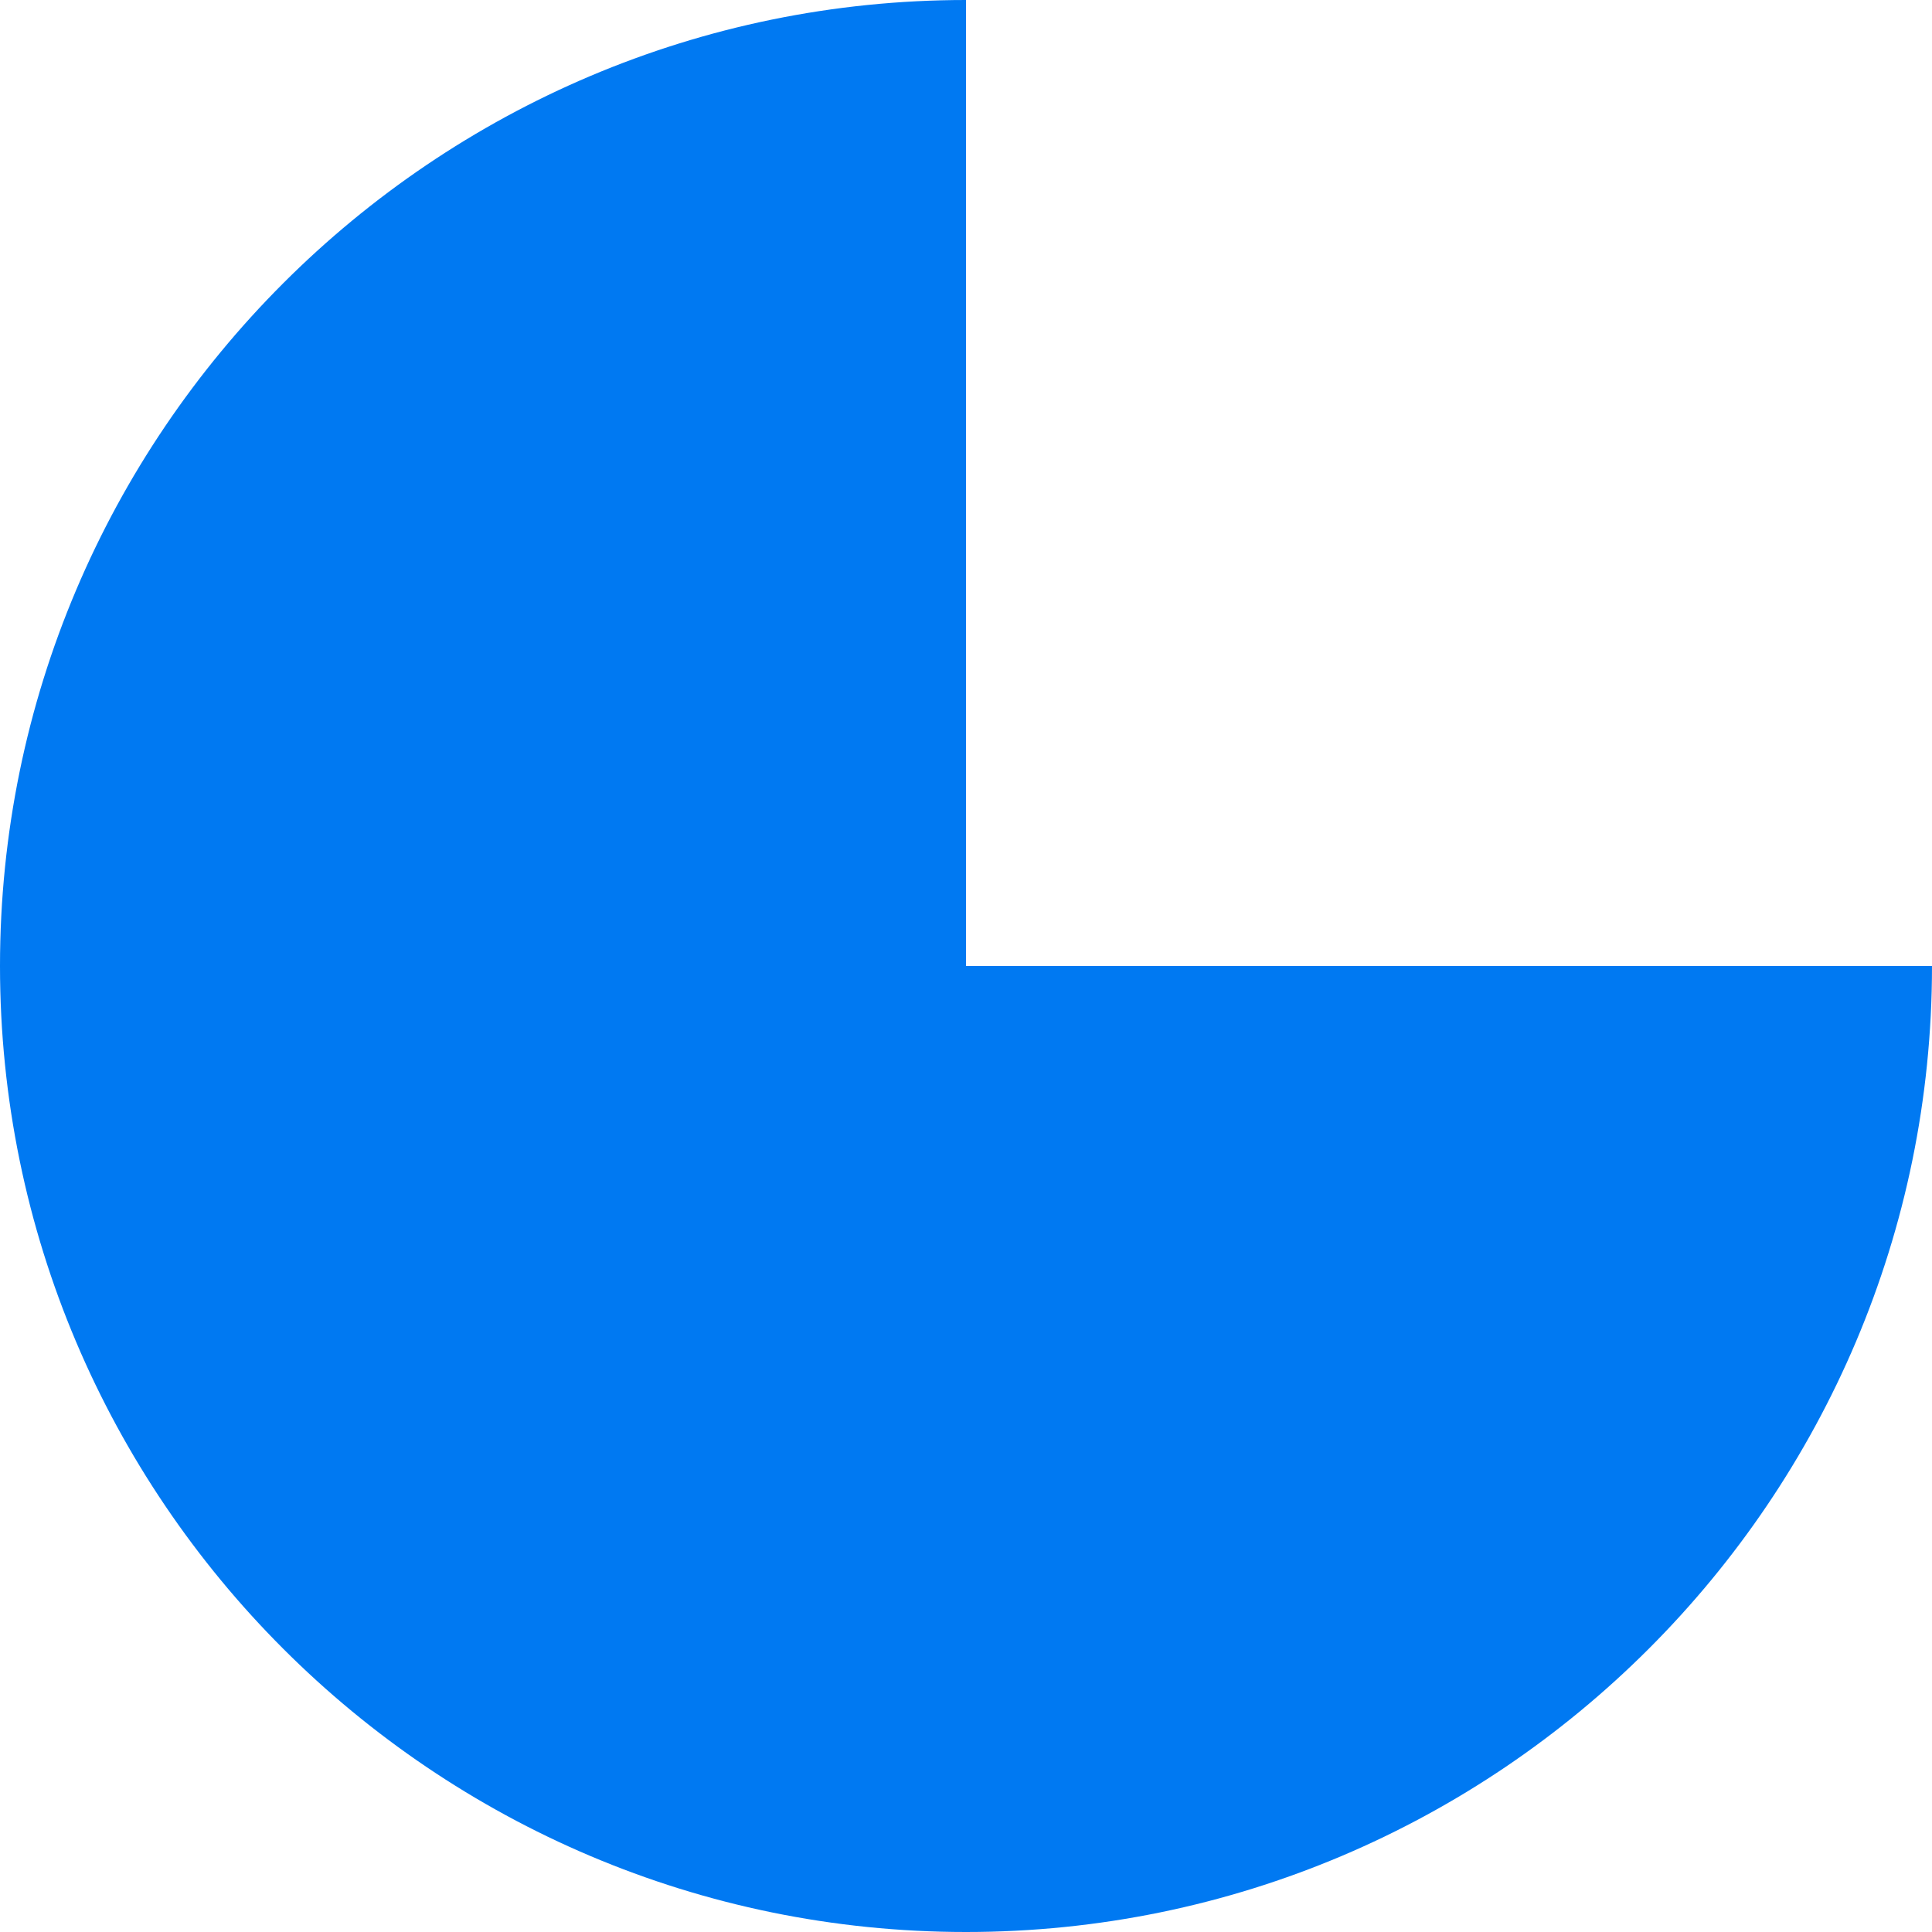 <?xml version="1.0" encoding="UTF-8"?>
<svg xmlns="http://www.w3.org/2000/svg" width="200" height="200" viewBox="0 0 200 200" fill="none">
  <g clip-path="url(#clip0_2416_5707)">
    <path d="M100 0C44.852 0 0 44.852 0 100C0 155.148 44.852 200 100 200C155.148 200 200 155.148 200 100H100V0Z" fill="#0079F2"></path>
  </g>
  <defs>
    <clipPath id="clip0_2416_5707">
      <rect width="200" height="200" fill="white"></rect>
    </clipPath>
  </defs>
</svg>
